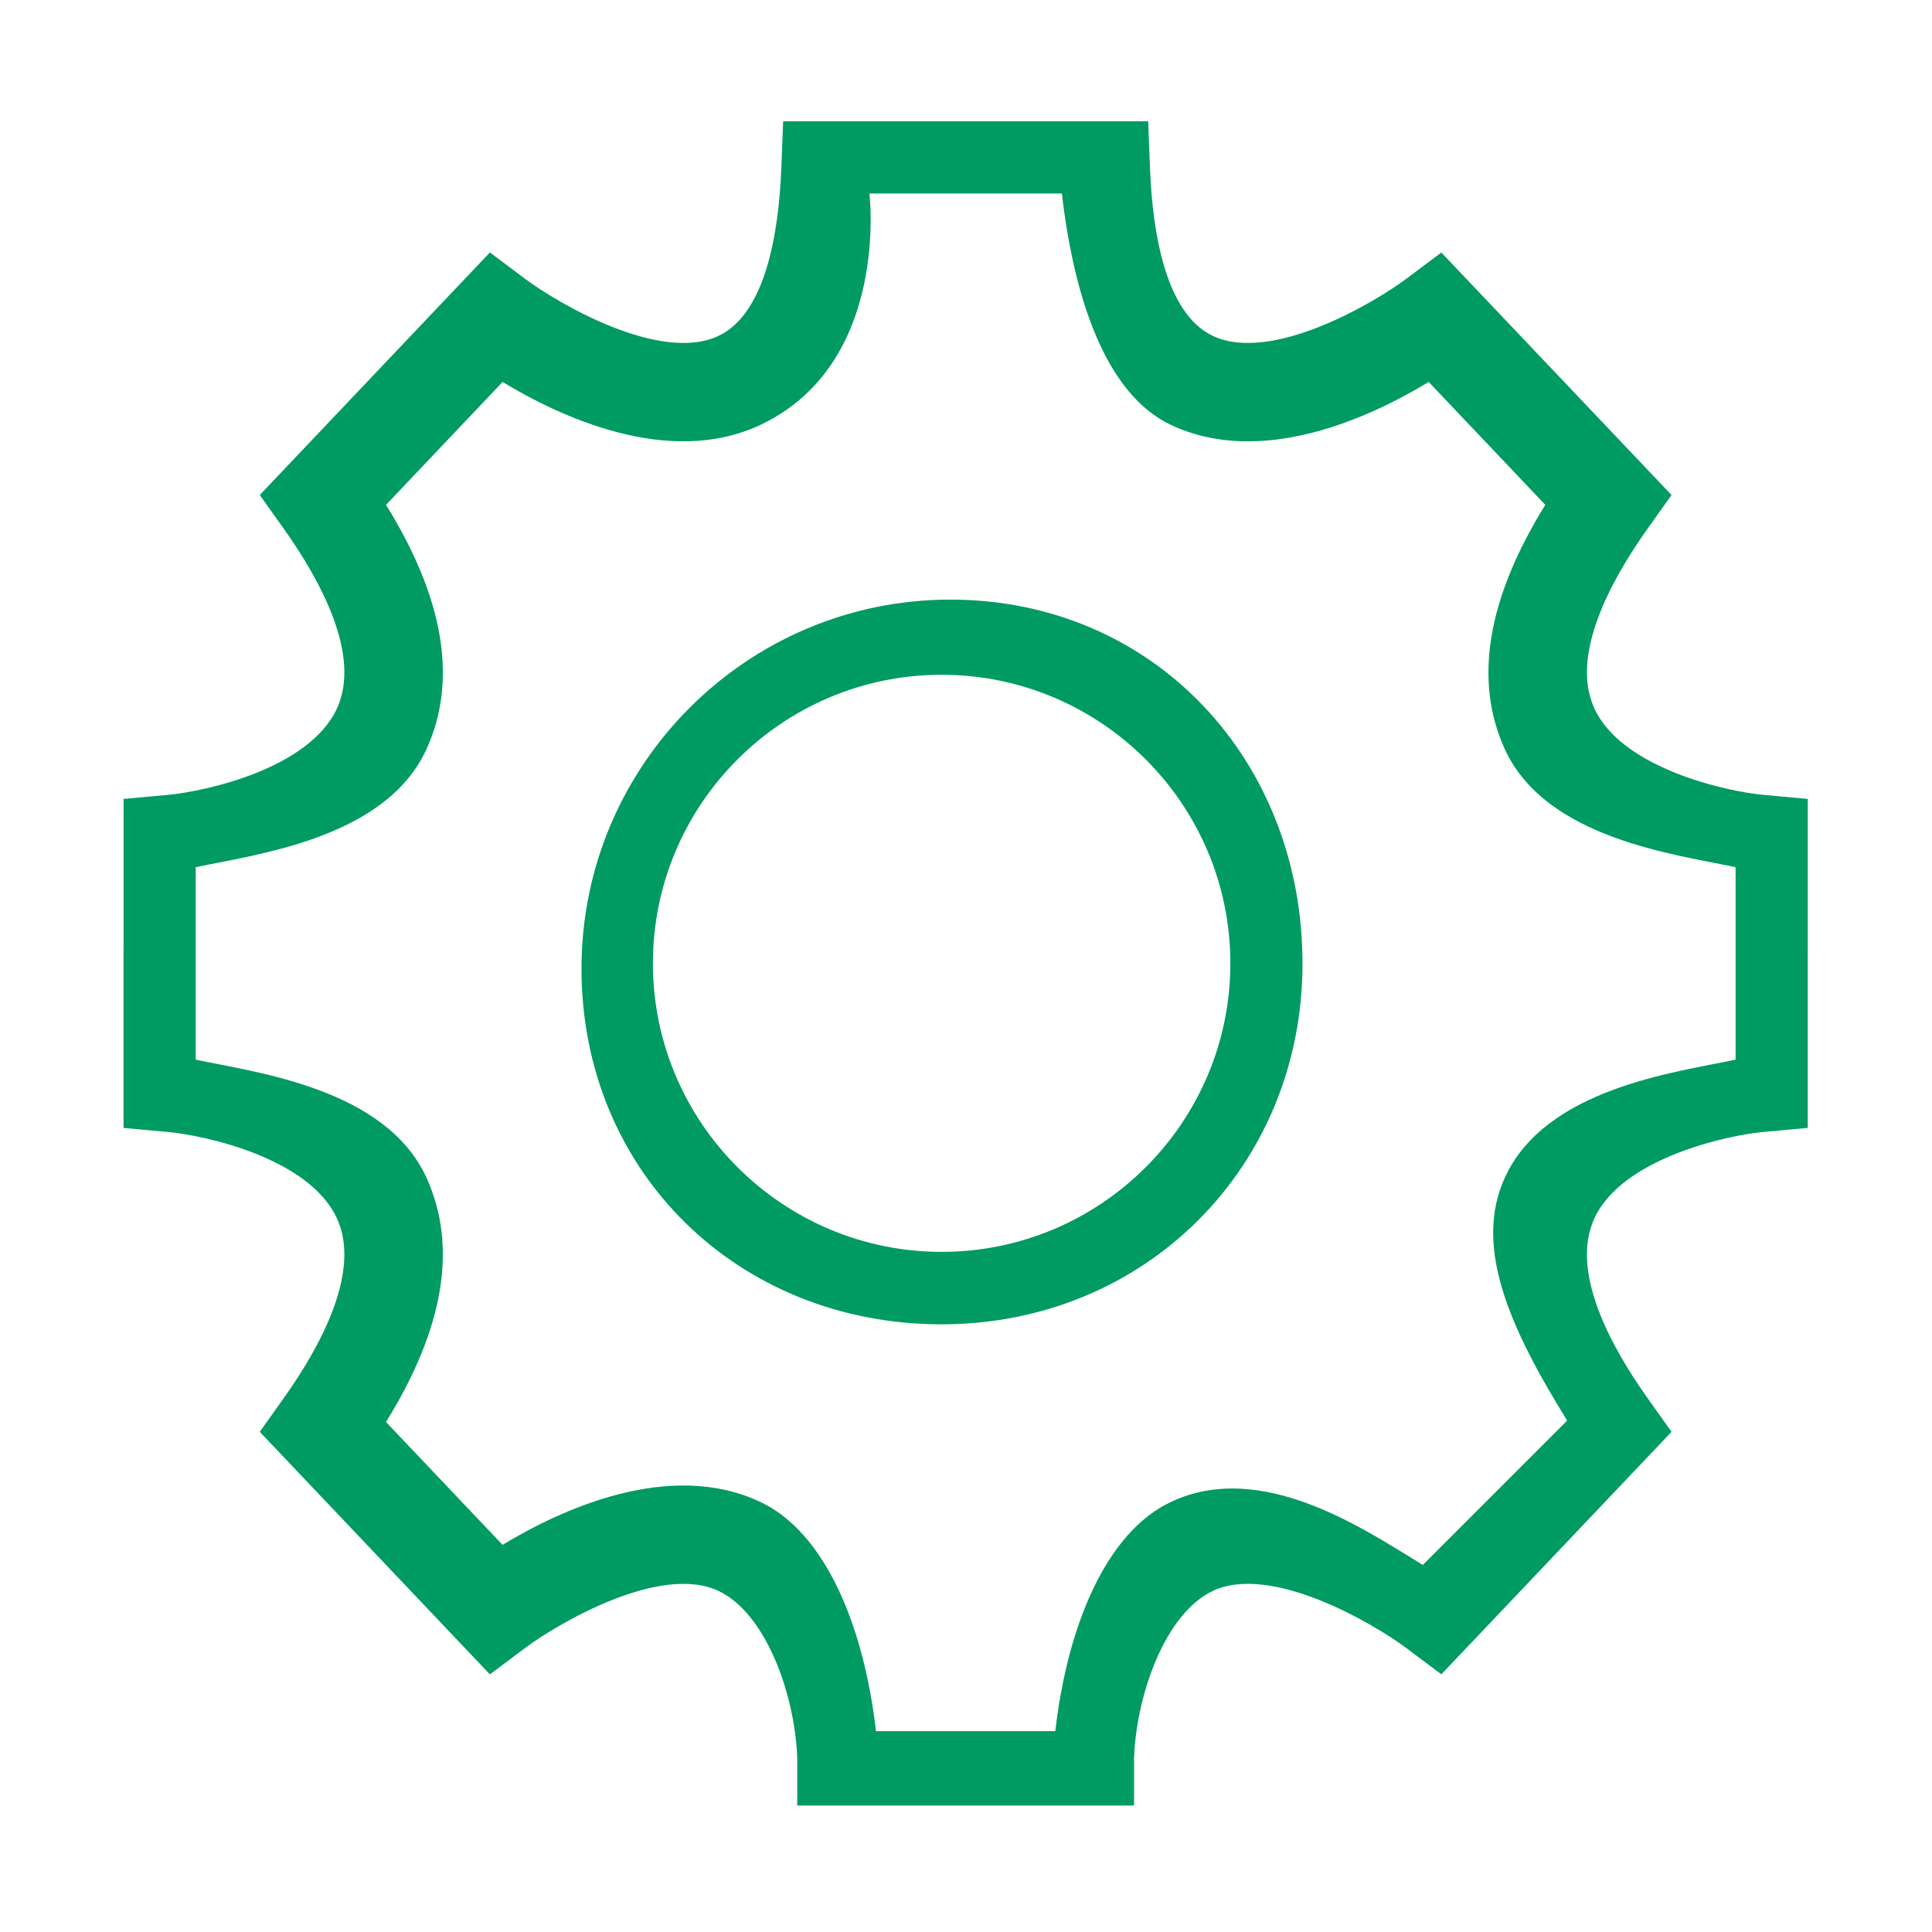 <?xml version="1.0" standalone="no"?><!DOCTYPE svg PUBLIC "-//W3C//DTD SVG 1.1//EN" "http://www.w3.org/Graphics/SVG/1.1/DTD/svg11.dtd"><svg t="1652858100385" class="icon" viewBox="0 0 1024 1024" version="1.1" xmlns="http://www.w3.org/2000/svg" p-id="2918" width="64" height="64" xmlns:xlink="http://www.w3.org/1999/xlink"><defs><style type="text/css">@font-face { font-family: feedback-iconfont; src: url("//at.alicdn.com/t/font_1031158_u69w8yhxdu.woff2?t=1630033759944") format("woff2"), url("//at.alicdn.com/t/font_1031158_u69w8yhxdu.woff?t=1630033759944") format("woff"), url("//at.alicdn.com/t/font_1031158_u69w8yhxdu.ttf?t=1630033759944") format("truetype"); }
</style></defs><path d="M934.438 421.271c-18.502-1.678-74.676-13.71-89.405-45.834-12.846-27.966 8.392-67.408 28.458-95.574l12.462-17.499L763.945 133.835l-18.565 13.907c-16.749 12.559-71.46 45.049-102.634 30.249-25.026-11.906-31.867-54.791-33.219-88.652l-0.975-25.047L415.091 64.291l-0.99 25.042c-1.344 33.86-8.19 76.746-33.206 88.657-31.118 14.8-85.903-17.69-102.646-30.249l-18.588-13.937L137.68 262.363l12.461 17.503c20.04 28.12 41.271 67.525 28.52 95.486-14.638 32.068-69.59 44.024-89.466 45.923l-23.708 2.165 0 78.425-0.01 0 0 95.952 23.708 2.164c19.875 1.9 74.83 13.861 89.466 45.926 12.75 27.958-8.474 67.362-28.513 95.478L137.68 758.897l121.976 128.557 18.588-13.938c16.737-12.559 71.524-45.052 102.641-30.257 25.016 11.917 40.312 54.341 41.66 88.205l0 25.504 178.535 0 0-25.504c1.354-33.864 16.641-76.288 41.658-88.205 31.179-14.795 85.888 17.698 102.643 30.257l18.565 13.914L885.948 758.897l-12.457-17.511c-20.075-28.16-41.314-67.608-28.468-95.574 14.735-32.12 70.909-44.15 89.41-45.83l23.712-2.164 0-95.174 0.006 0 0-79.205L934.438 421.271zM919.894 561.64c-32.119 6.8-100.567 15.176-122.253 62.421-16.673 36.347 2.127 79.119 32.985 128.867l-76.515 76.515c-30.099-18.253-85.068-56.34-133.639-33.322-34.19 16.19-54.701 65.455-61.146 121.447l-95.036 0c-6.44-55.992-26.955-105.258-61.152-121.447-48.545-22.982-106.653 4.412-136.767 22.682l-61.785-65.123c30.862-49.748 38.063-93.27 21.388-129.618-21.684-47.245-90.136-55.621-122.242-62.421l0-102.021c32.111-6.802 100.567-15.176 122.257-62.421 16.668-36.347 9.469-79.873-21.393-129.616l61.784-65.133c30.109 18.273 88.212 45.668 136.768 22.692 68.775-32.586 57.653-122.591 57.653-122.591l102.021 0c6.442 55.993 23.471 106.397 57.66 122.591 48.565 23.017 106.659-4.434 136.757-22.692l61.802 65.133c-30.862 49.744-38.062 93.269-21.4 129.616 21.686 47.245 90.145 55.619 122.253 62.421L919.894 561.64zM503.676 317.805c-107.792 0-195.474 87.717-195.474 195.551 0 107.83 83.066 188.562 190.858 188.562 107.783 0 191.289-83.458 191.289-191.287C690.349 402.797 611.458 317.805 503.676 317.805zM499.087 663.513c-84.388 0-153.032-68.602-153.032-152.933 0-84.335 68.644-152.936 153.032-152.936 84.38 0 153.025 68.6 153.025 152.936C652.112 594.911 583.467 663.513 499.087 663.513z" p-id="2919" fill="#009b62"></path></svg>